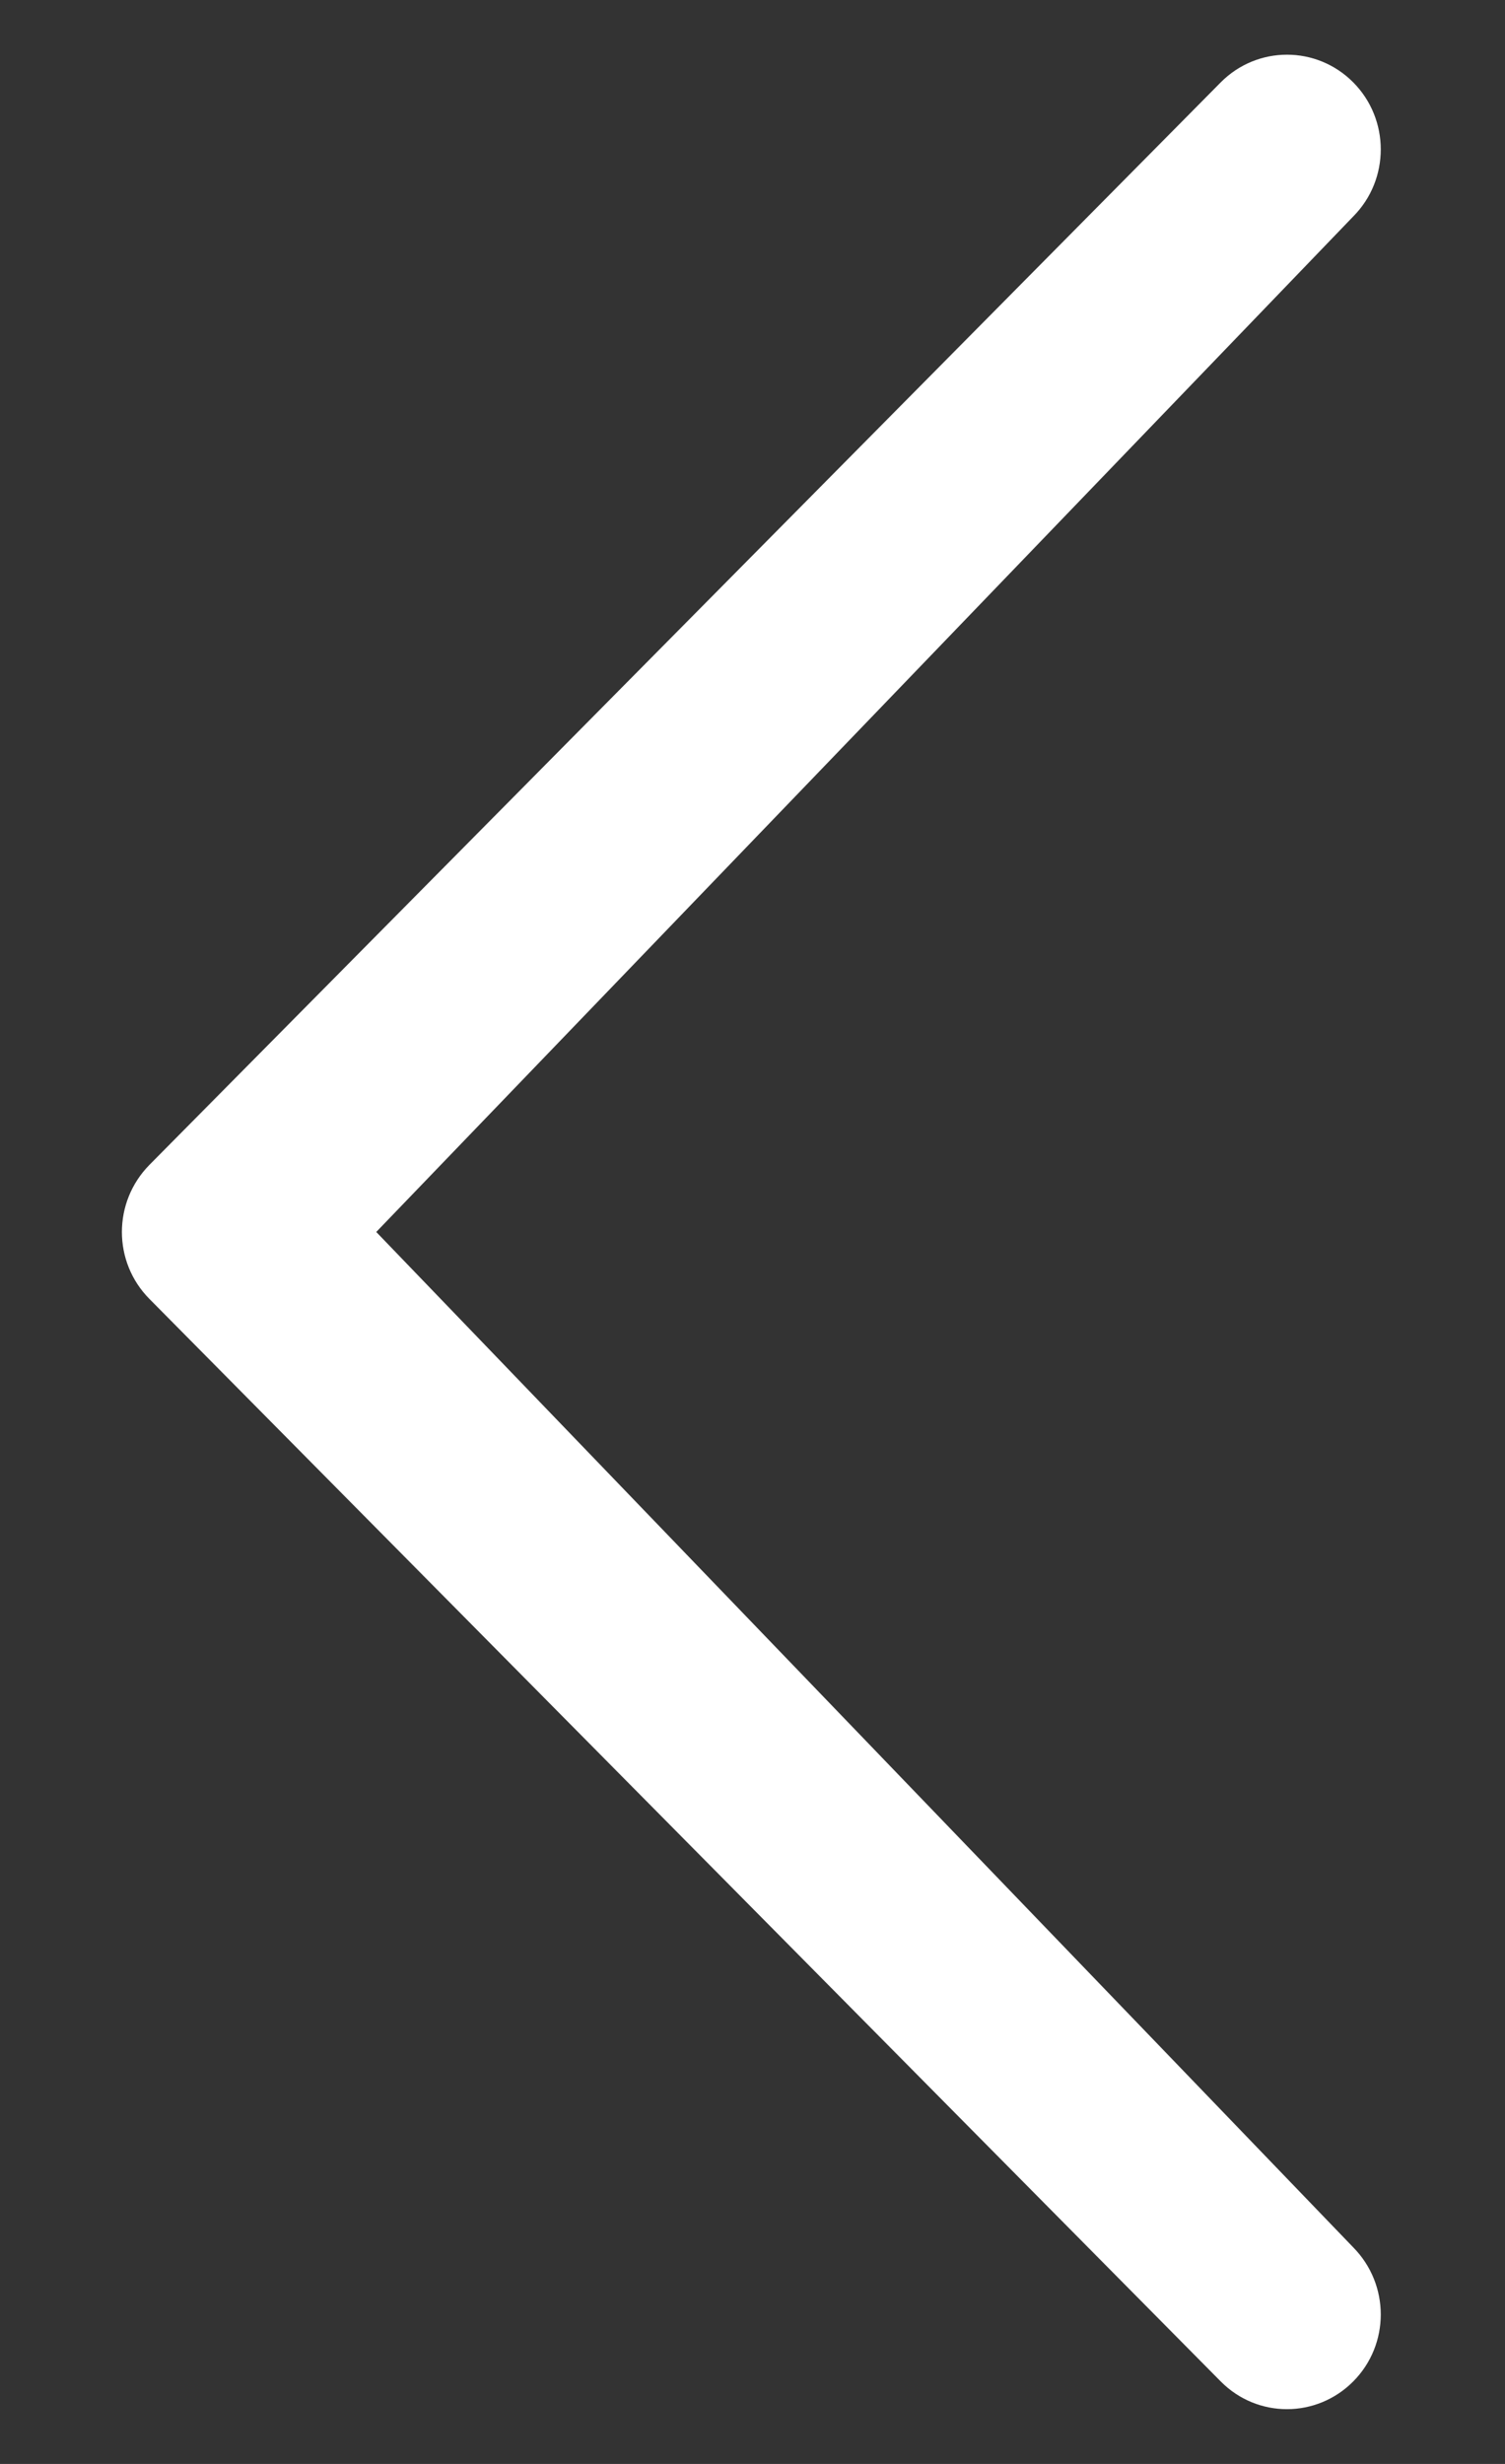 <?xml version="1.0" encoding="UTF-8"?>
<svg width="11px" height="18px" viewBox="0 0 11 18" version="1.1" xmlns="http://www.w3.org/2000/svg" xmlns:xlink="http://www.w3.org/1999/xlink">
    <rect x="0" y="0" width="11" height="18" fill="#333333" stroke="none"/>
    <!-- Generator: Sketch 48.1 (47250) - http://www.bohemiancoding.com/sketch -->
    <title>chevron-thin-left</title>
    <desc>Created with Sketch.</desc>
    <defs></defs>
    <g id="Page-1" stroke="none" stroke-width="1" fill="none" fill-rule="evenodd">
        <g id="chevron-thin-left" fill="#FFFFFF" fill-rule="nonzero">
            <path d="M9.891,16.418 C10.159,16.69 10.159,17.127 9.891,17.397 C9.623,17.667 9.19,17.668 8.922,17.397 L1.092,9.489 C0.824,9.219 0.824,8.782 1.092,8.51 L8.922,0.602 C9.19,0.332 9.623,0.332 9.891,0.602 C10.159,0.872 10.159,1.311 9.891,1.581 L2.75,9 L9.891,16.418 Z" id="Shape"></path>
        </g>
    </g>
</svg>